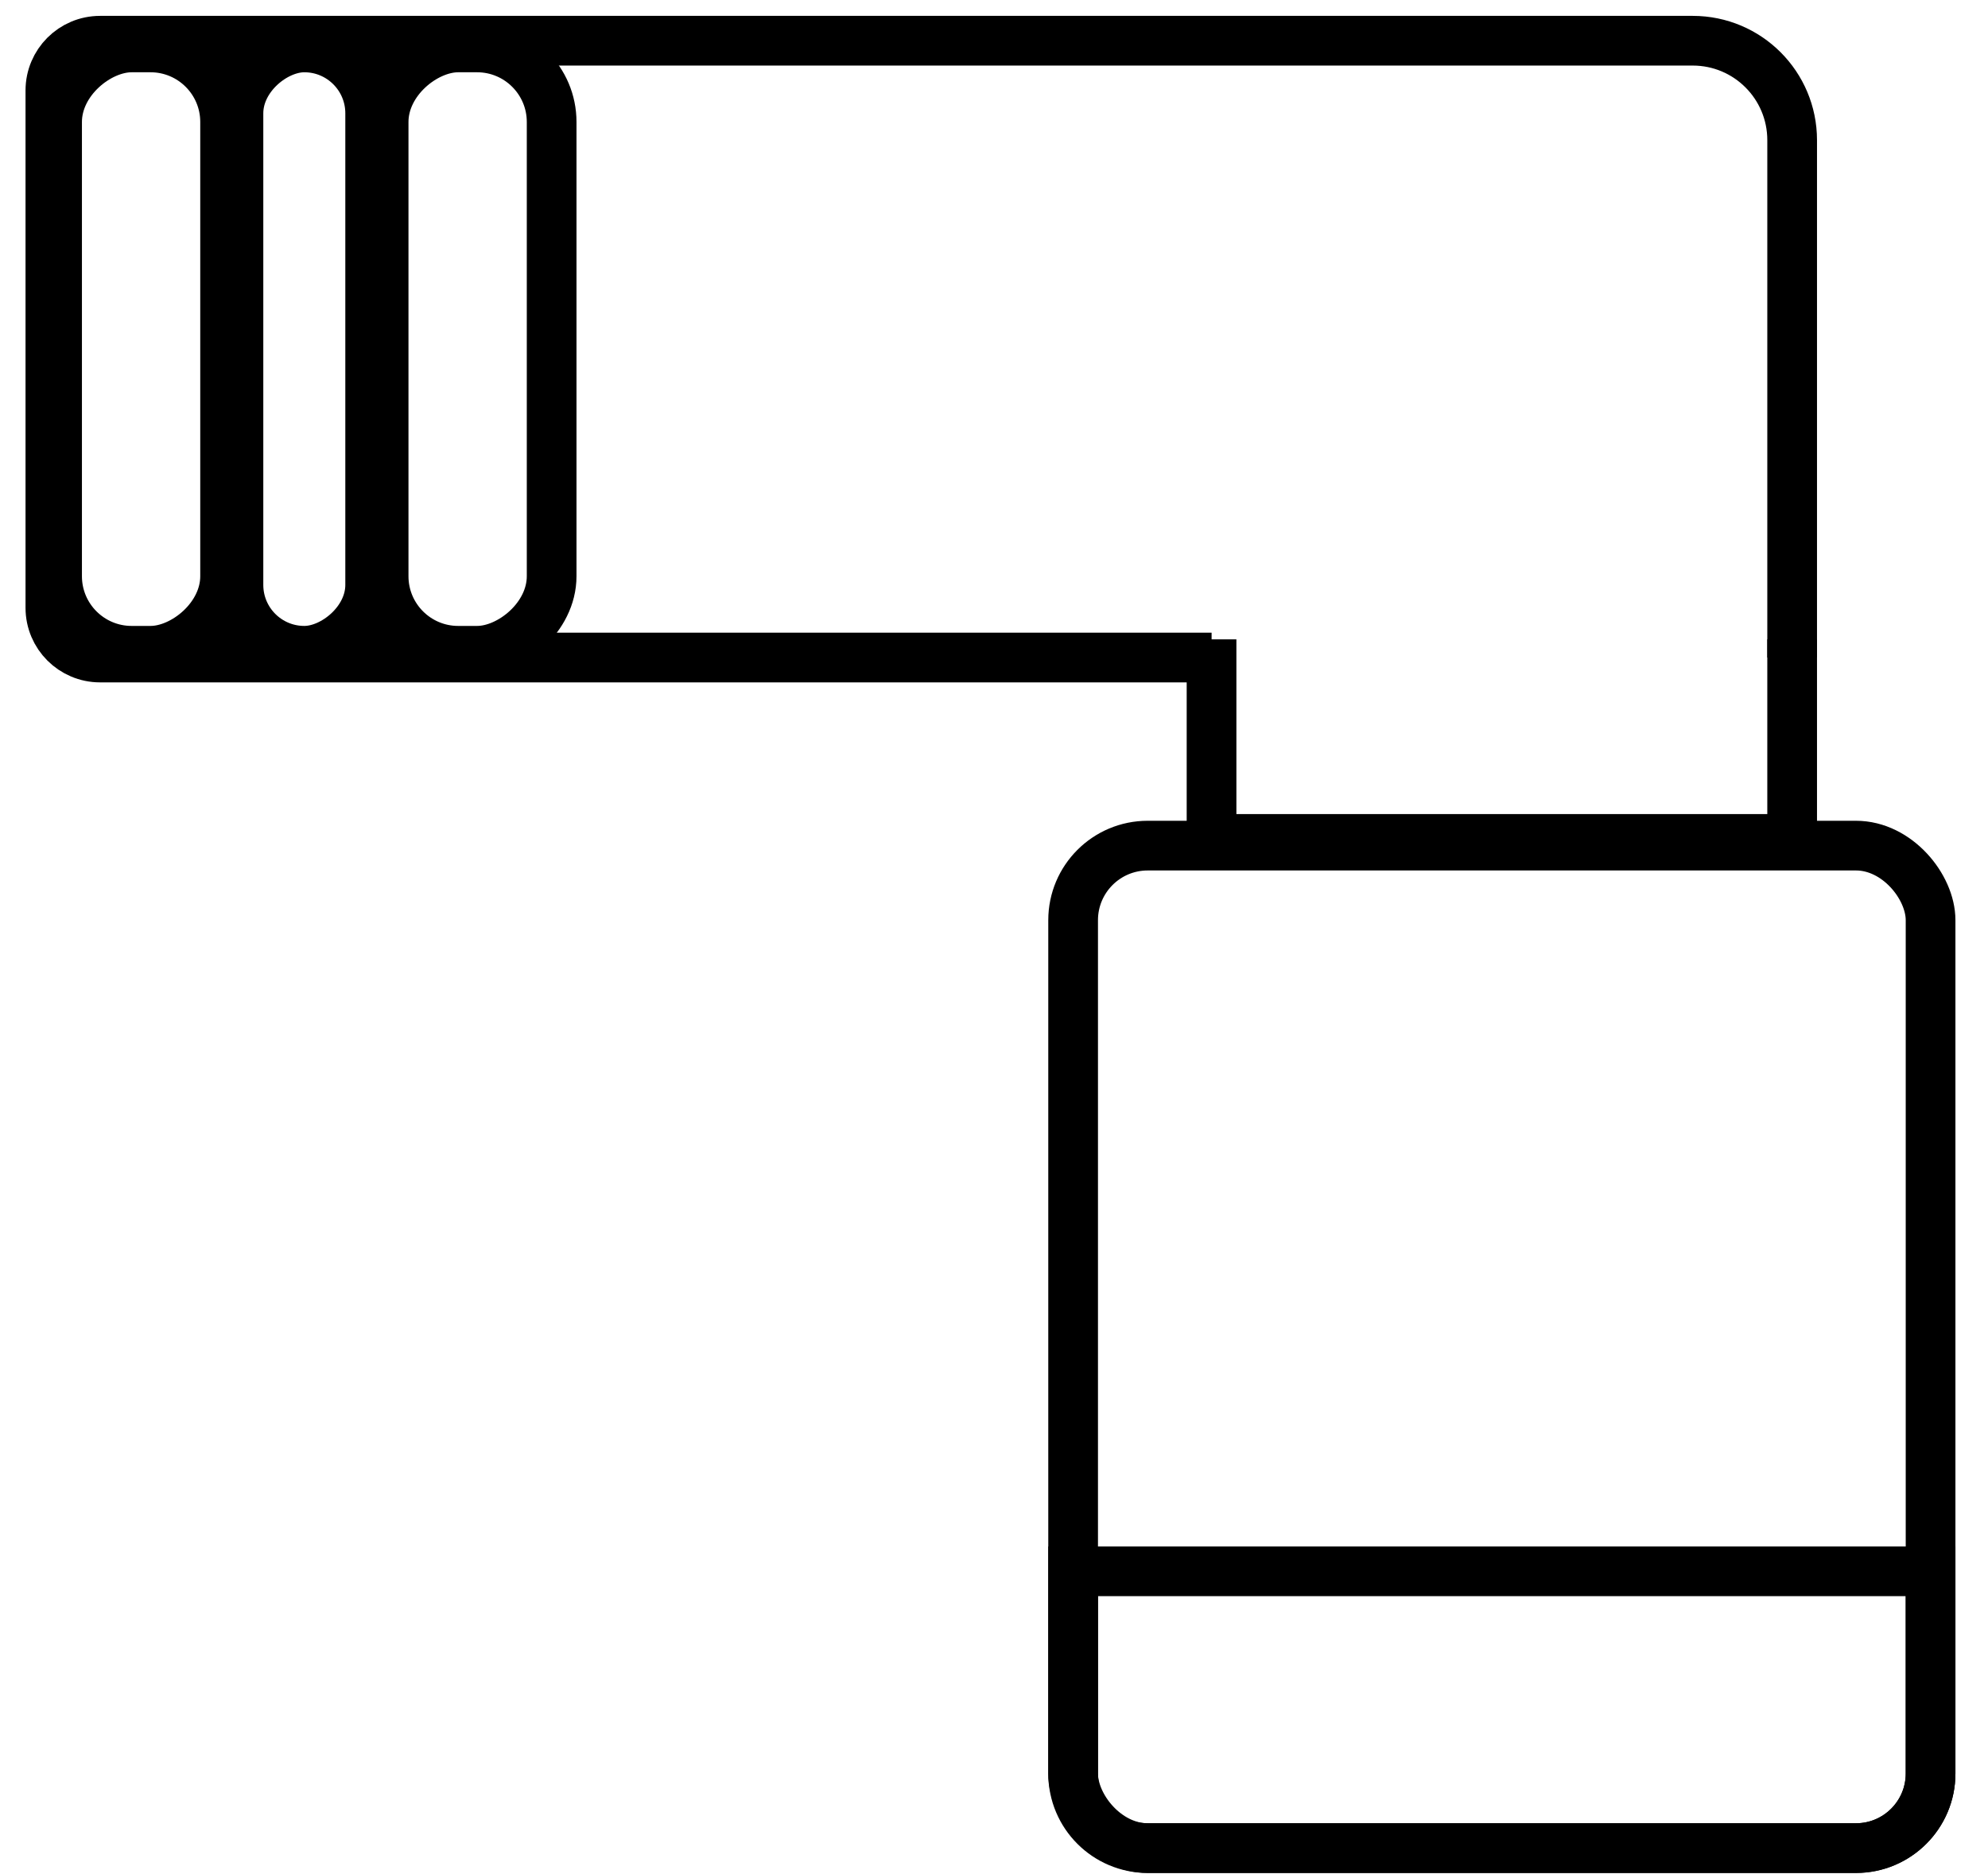 <svg width="35" height="33" viewBox="0 0 35 33" fill="none" xmlns="http://www.w3.org/2000/svg">
<path d="M31.552 11.578L31.552 2.468C31.552 1.501 30.769 0.717 29.802 0.717L1.762 0.717C1.279 0.717 0.887 1.109 0.887 1.592L0.887 10.703C0.887 11.186 1.279 11.578 1.762 11.578L21.331 11.578" stroke="black" stroke-width="0.875"/>
<path d="M21.33 11.258L21.33 14.772L31.552 14.772L31.552 11.258" stroke="black" stroke-width="0.875"/>
<rect x="18.893" y="14.89" width="15.096" height="17.652" rx="1.313" stroke="black" stroke-width="0.875"/>
<path d="M18.893 27.668L33.989 27.668L33.989 31.229C33.989 31.954 33.401 32.542 32.676 32.542L20.206 32.542C19.48 32.542 18.893 31.954 18.893 31.229L18.893 27.668Z" stroke="black" stroke-width="0.875"/>
<rect x="3.963" y="0.835" width="10.624" height="2.958" rx="1.313" transform="rotate(90 3.963 0.835)" stroke="black" stroke-width="0.875"/>
<rect x="6.517" y="0.835" width="10.624" height="2.319" rx="1.16" transform="rotate(90 6.517 0.835)" stroke="black" stroke-width="0.875"/>
<rect x="9.712" y="0.835" width="10.624" height="2.958" rx="1.313" transform="rotate(90 9.712 0.835)" stroke="black" stroke-width="0.875"/>
</svg>
